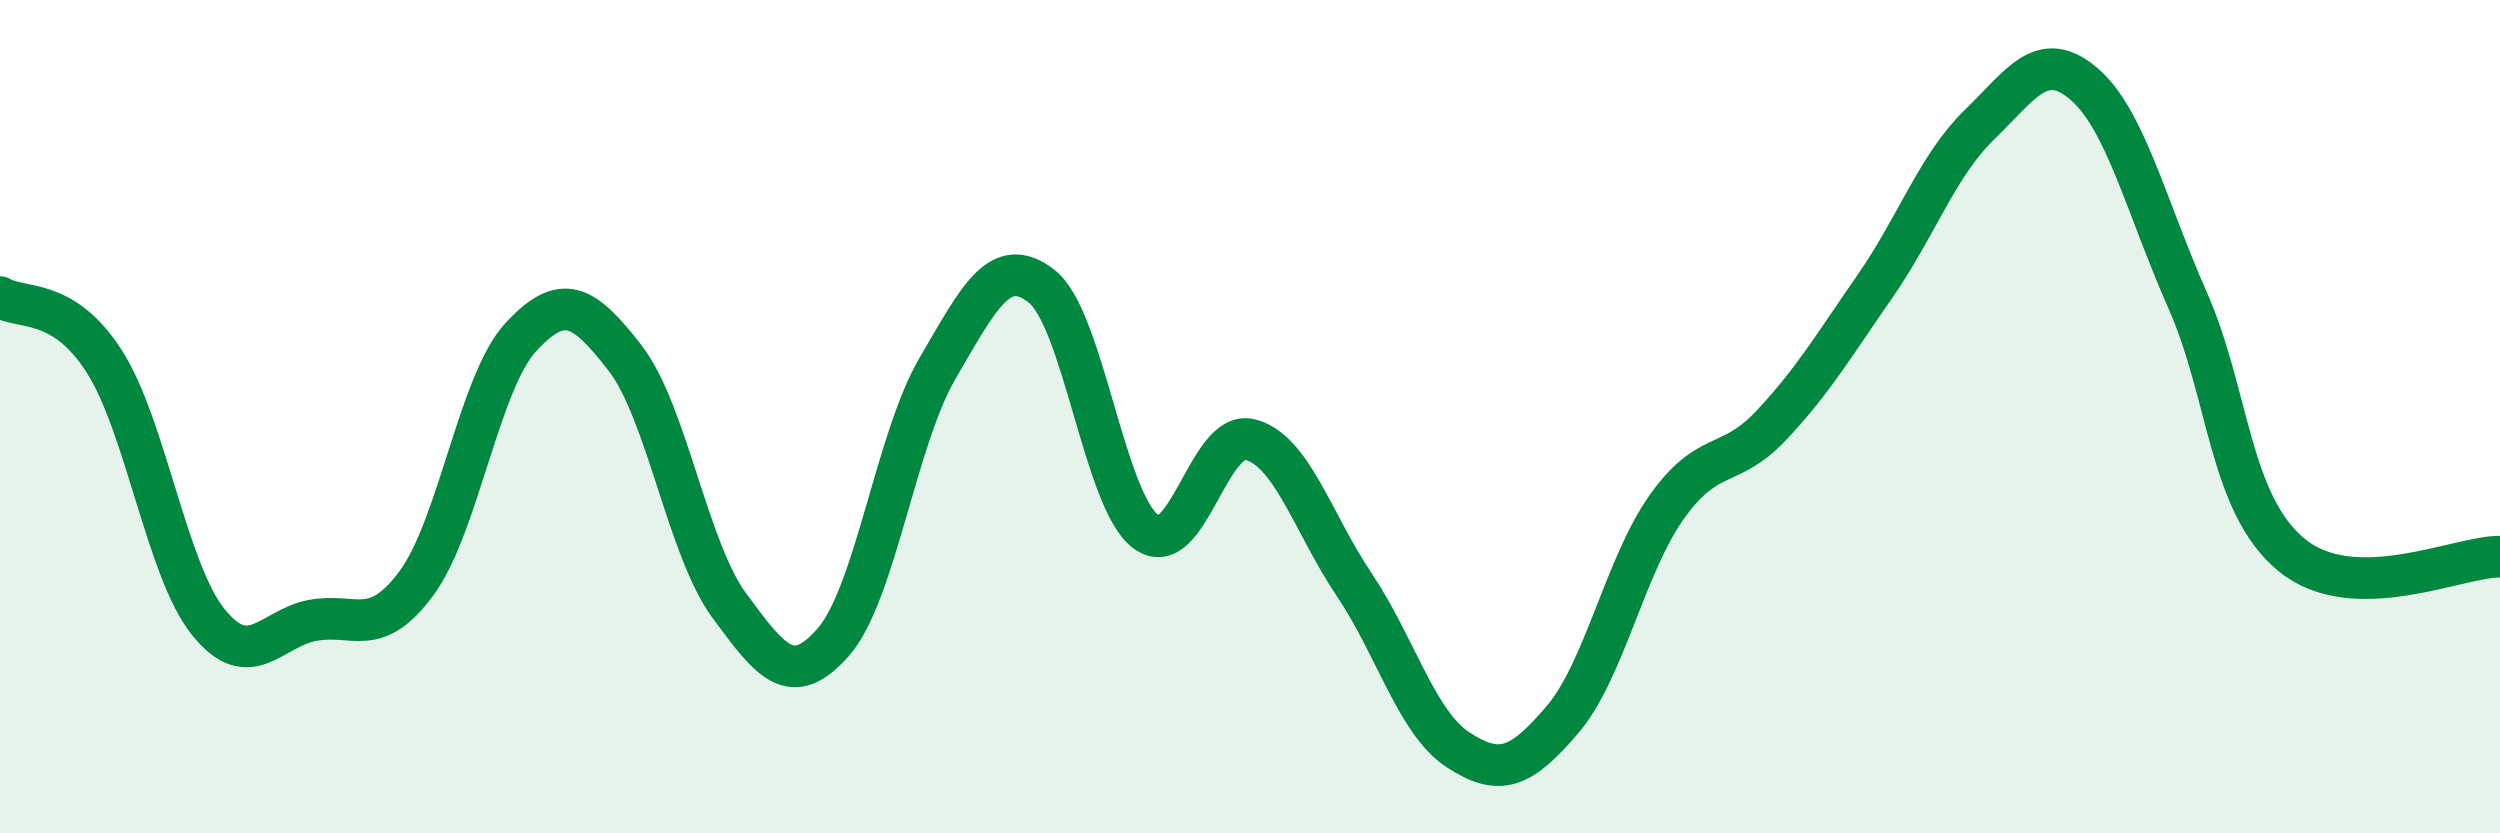 
    <svg width="60" height="20" viewBox="0 0 60 20" xmlns="http://www.w3.org/2000/svg">
      <path
        d="M 0,7.13 C 0.5,7.44 1.5,7.11 2.5,8.67 C 3.5,10.23 4,13.69 5,14.93 C 6,16.17 6.5,15.08 7.5,14.89 C 8.5,14.7 9,15.35 10,13.99 C 11,12.63 11.5,9.17 12.5,8.09 C 13.5,7.01 14,7.3 15,8.59 C 16,9.88 16.5,13.17 17.5,14.53 C 18.5,15.89 19,16.55 20,15.41 C 21,14.27 21.5,10.55 22.5,8.84 C 23.5,7.13 24,6.09 25,6.87 C 26,7.65 26.5,12.02 27.5,12.76 C 28.5,13.5 29,10.3 30,10.55 C 31,10.8 31.5,12.54 32.5,14.03 C 33.5,15.52 34,17.35 35,18 C 36,18.65 36.5,18.44 37.5,17.27 C 38.5,16.1 39,13.58 40,12.17 C 41,10.76 41.5,11.28 42.5,10.22 C 43.5,9.16 44,8.31 45,6.87 C 46,5.43 46.5,3.97 47.5,3 C 48.5,2.03 49,1.16 50,2 C 51,2.84 51.5,4.94 52.5,7.2 C 53.5,9.46 53.5,12.09 55,13.32 C 56.5,14.55 59,13.35 60,13.36L60 20L0 20Z"
        fill="#008740"
        opacity="0.1"
        stroke-linecap="round"
        stroke-linejoin="round"
      />
      <path
        d="M 0,7.13 C 0.5,7.44 1.5,7.11 2.5,8.67 C 3.5,10.23 4,13.69 5,14.93 C 6,16.17 6.5,15.08 7.5,14.89 C 8.5,14.7 9,15.35 10,13.99 C 11,12.63 11.5,9.17 12.5,8.09 C 13.5,7.01 14,7.3 15,8.59 C 16,9.88 16.5,13.17 17.5,14.53 C 18.5,15.89 19,16.55 20,15.41 C 21,14.27 21.5,10.55 22.5,8.84 C 23.5,7.13 24,6.09 25,6.87 C 26,7.65 26.5,12.02 27.5,12.76 C 28.5,13.5 29,10.3 30,10.55 C 31,10.8 31.5,12.54 32.5,14.03 C 33.5,15.52 34,17.35 35,18 C 36,18.65 36.5,18.44 37.5,17.27 C 38.5,16.1 39,13.58 40,12.17 C 41,10.76 41.5,11.28 42.5,10.22 C 43.5,9.16 44,8.31 45,6.87 C 46,5.43 46.5,3.97 47.5,3 C 48.5,2.03 49,1.16 50,2 C 51,2.84 51.5,4.94 52.5,7.2 C 53.5,9.46 53.5,12.09 55,13.32 C 56.5,14.55 59,13.35 60,13.36"
        stroke="#008740"
        stroke-width="1"
        fill="none"
        stroke-linecap="round"
        stroke-linejoin="round"
      />
    </svg>
  